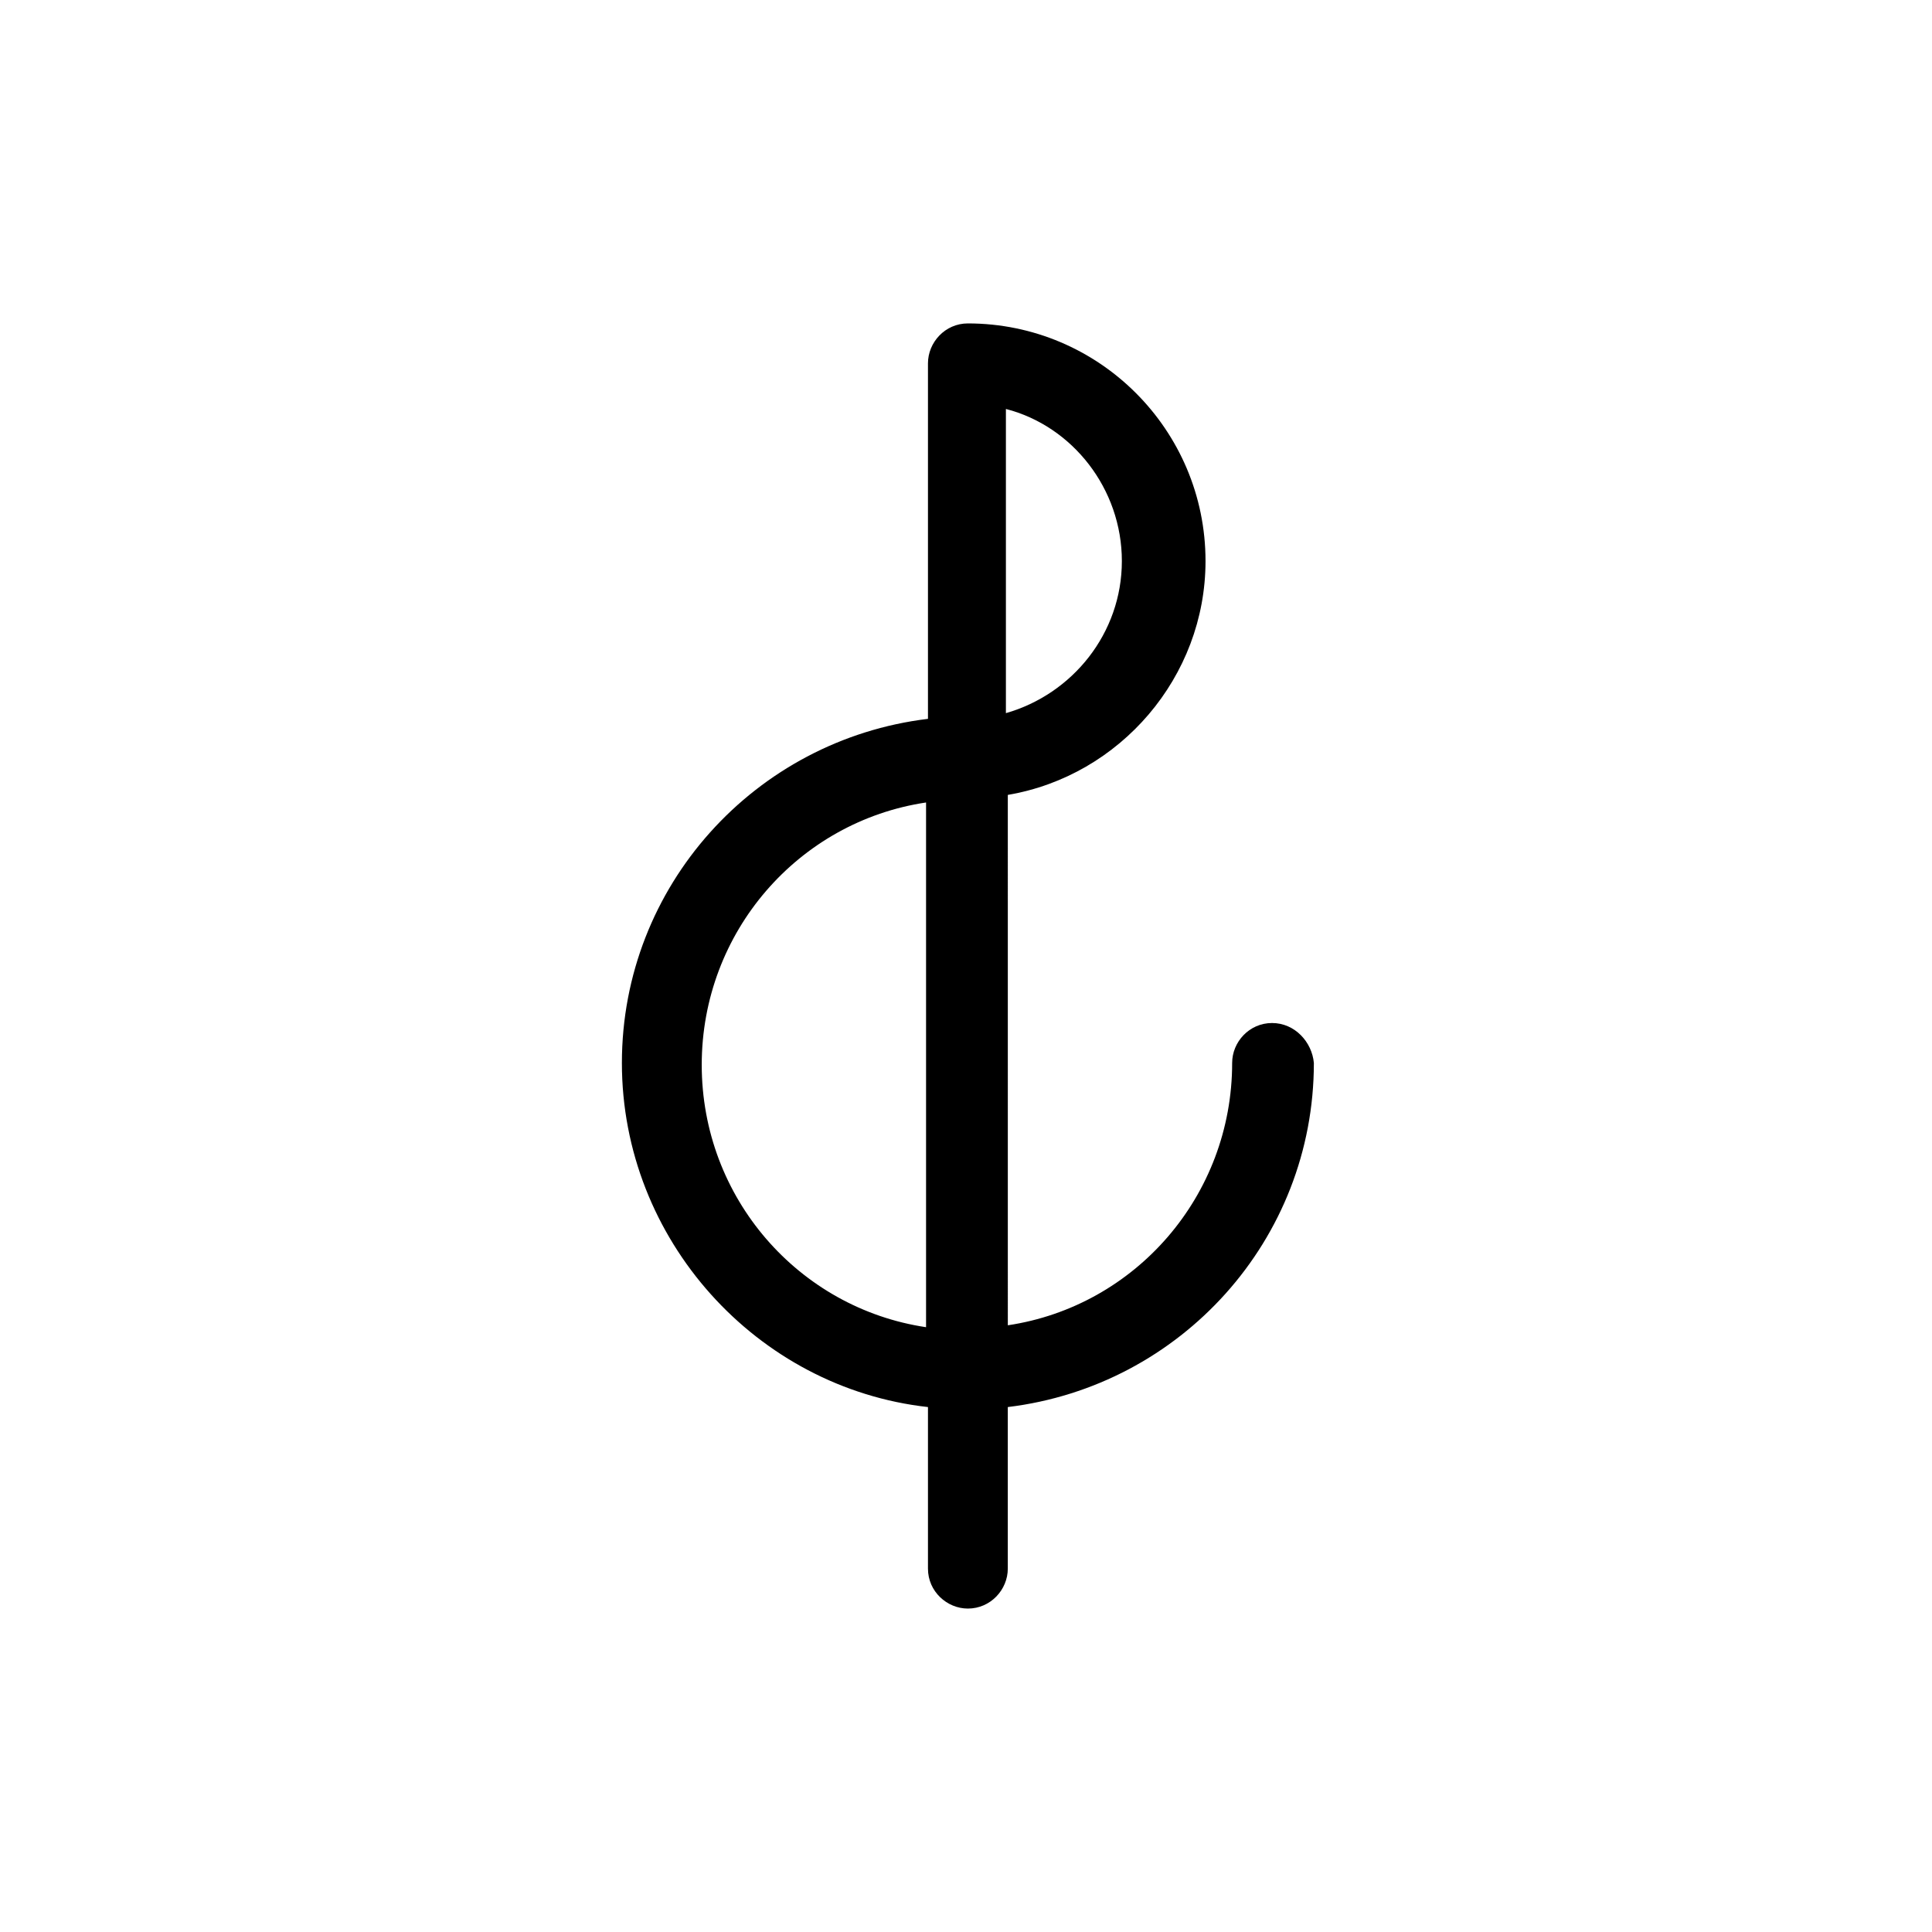 <?xml version="1.0" encoding="UTF-8"?>
<!-- Uploaded to: SVG Repo, www.svgrepo.com, Generator: SVG Repo Mixer Tools -->
<svg fill="#000000" width="800px" height="800px" version="1.1" viewBox="144 144 512 512" xmlns="http://www.w3.org/2000/svg">
 <path d="m481.11 415.11c-6.047 0-10.578 5.039-10.578 10.578 0 35.266-25.695 64.488-59.449 69.527l-0.004-140.56c29.727-5.039 52.395-31.234 52.395-61.969 0-34.762-28.215-62.977-62.977-62.977-6.047 0-10.578 5.039-10.578 10.578v94.215c-45.848 5.543-81.113 44.336-81.113 91.191 0 46.855 35.77 86.152 81.113 91.191v42.824c0 6.047 5.039 10.578 10.578 10.578 6.047 0 10.578-5.039 10.578-10.578v-42.824c45.848-5.543 81.113-44.336 81.113-91.191-0.5-5.543-5.035-10.582-11.078-10.582zm-70.535-162.73c17.633 4.535 30.73 21.16 30.73 40.305s-13.098 35.266-30.73 40.305zm-21.16 243.34c-33.754-5.039-59.449-34.258-59.449-69.527 0-35.266 25.695-64.488 59.449-69.527z"/>
</svg>
